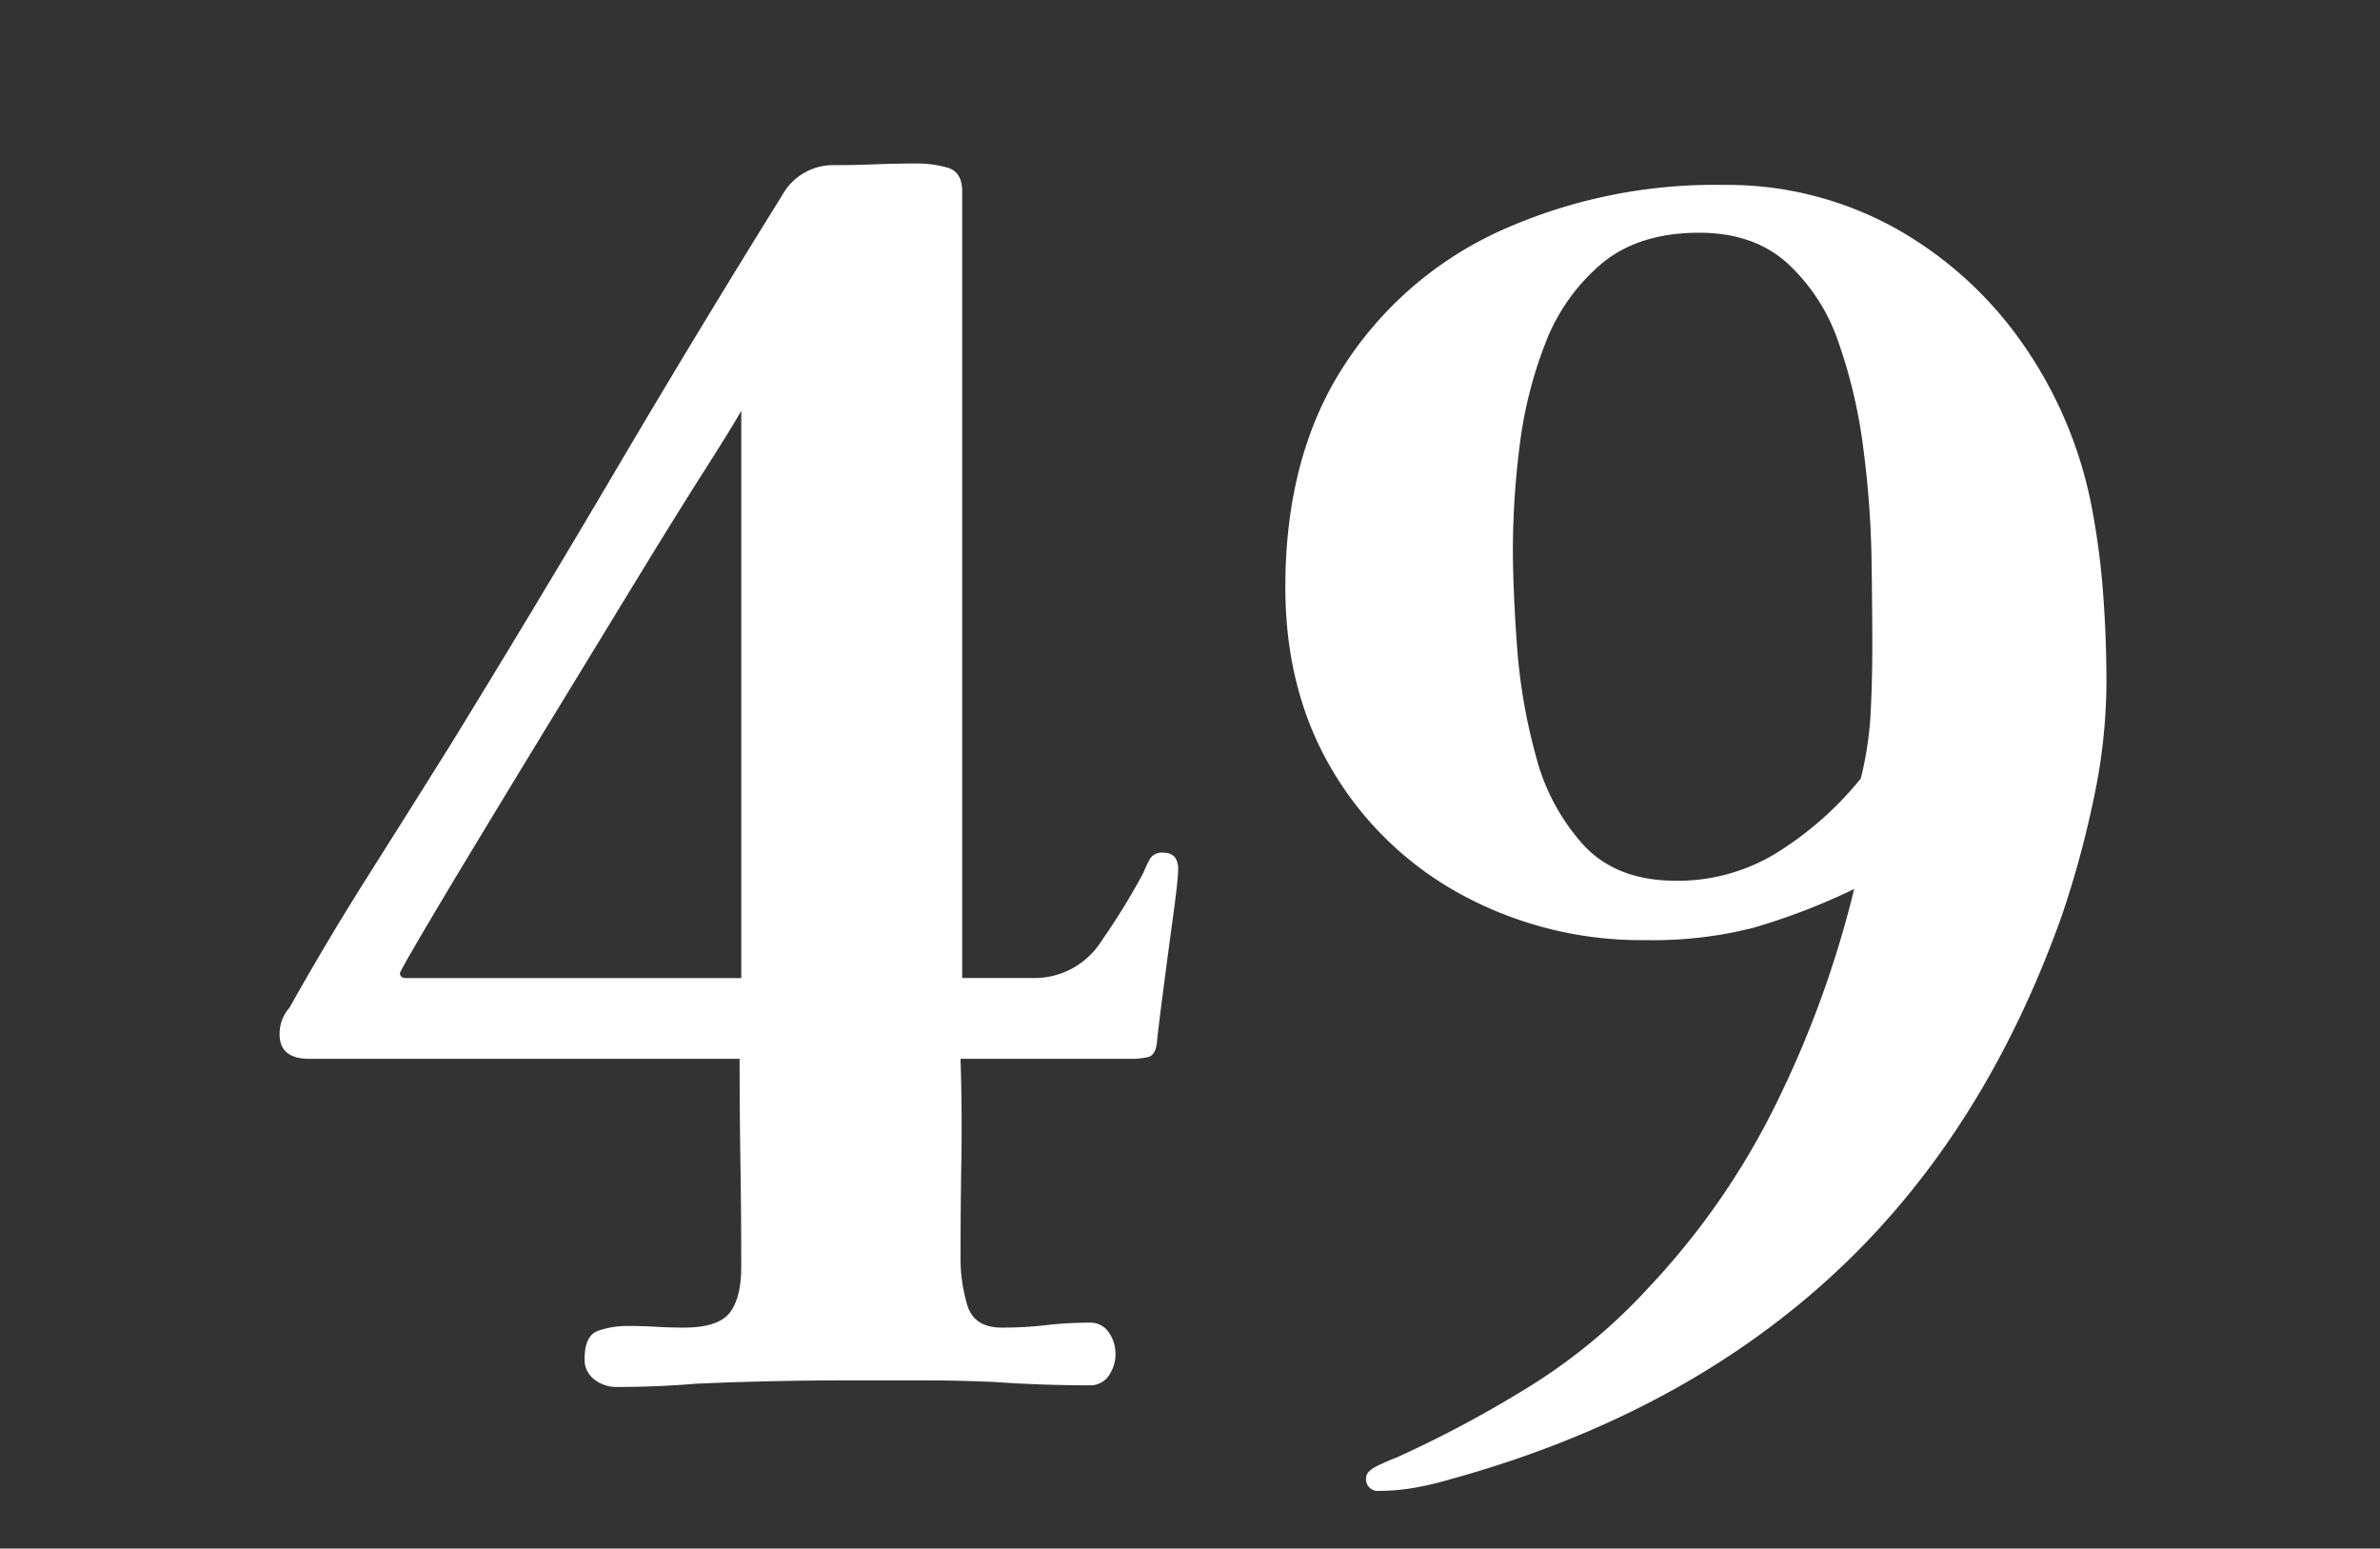 <svg xmlns="http://www.w3.org/2000/svg" xmlns:xlink="http://www.w3.org/1999/xlink" width="332" height="216" viewBox="0 0 332 216">
  <rect x="0" y="0" width="332" height="216" fill="#333333" stroke="none"/>
  <defs>
    <clipPath id="clip-path">
      <rect id="長方形_5608" data-name="長方形 5608" width="332" height="216" transform="translate(11470 4359)"/>
    </clipPath>
  </defs>
  <g id="マスクグループ_124" data-name="マスクグループ 124" transform="translate(-11470 -4359)" clip-path="url(#clip-path)">
    <path id="パス_24454" data-name="パス 24454" d="M-66.01-135.47q-1.15,2.07-5.175,8.395t-9.43,15.18q-5.4,8.855-11.155,18.285t-10.695,17.6q-4.945,8.165-8.05,13.455t-3.1,5.52q0,.69.92.69h46.69v-79.12ZM-5.06-71.53q0,1.38-.69,6.44T-7.13-54.74q-.69,5.29-.92,7.59-.23,1.61-1.265,1.84a10.05,10.05,0,0,1-2.185.23H-35.42q.23,7.13.115,14.145T-35.42-17.02a22.576,22.576,0,0,0,.92,6.21q.92,3.22,4.83,3.22a54.173,54.173,0,0,0,6.21-.345,52.129,52.129,0,0,1,5.98-.345A3.1,3.1,0,0,1-14.72-6.9a5.285,5.285,0,0,1,.92,2.99,5.285,5.285,0,0,1-.92,2.99A3.1,3.1,0,0,1-17.48.46q-3.22,0-6.555-.115T-30.59,0q-5.06-.23-10.12-.23H-51.06q-5.29,0-10.58.115T-72.22.23q-2.76.23-5.52.345T-83.49.69A4.882,4.882,0,0,1-86.48-.345,3.391,3.391,0,0,1-87.86-3.22q0-3.22,1.84-3.91a12.448,12.448,0,0,1,4.37-.69q1.84,0,3.795.115t3.795.115q4.83,0,6.44-2.07t1.61-6.44q0-7.36-.115-14.6T-66.24-45.08h-60.03q-4.14,0-4.14-3.45a5.5,5.5,0,0,1,1.38-3.68q5.29-9.43,11.04-18.515t11.5-18.285q11.73-19.09,23.115-38.41T-60.26-165.6a8.121,8.121,0,0,1,7.36-4.14q2.76,0,5.635-.115t5.865-.115a15.407,15.407,0,0,1,4.14.575q2.07.575,2.07,3.335V-56.35h9.89a11.051,11.051,0,0,0,9.545-5.175A95.342,95.342,0,0,0-9.89-71.07a15.826,15.826,0,0,1,.92-1.955,1.935,1.935,0,0,1,1.84-.805Q-5.06-73.83-5.06-71.53Zm96.83-31.05q0-5.29-.115-12.535a133.949,133.949,0,0,0-1.15-15.18,71.315,71.315,0,0,0-3.45-14.72,26.517,26.517,0,0,0-7.13-11.04q-4.715-4.255-12.3-4.255-8.51,0-13.685,4.37a27.257,27.257,0,0,0-7.82,11.155A58.935,58.935,0,0,0,42.55-130.41a117.172,117.172,0,0,0-.92,14.03q0,5.75.575,13.685a78.986,78.986,0,0,0,2.645,15.41,29.4,29.4,0,0,0,6.67,12.42q4.6,4.945,12.88,4.945A26.255,26.255,0,0,0,79-74.175,46.716,46.716,0,0,0,90.16-84.18a47.672,47.672,0,0,0,1.38-9.2Q91.77-97.98,91.77-102.58Zm32.66,5.06a78.872,78.872,0,0,1-1.84,16.445,137.416,137.416,0,0,1-4.37,15.985Q107.18-34.04,85.9-14.605T32.89,13.57a44.516,44.516,0,0,1-4.83,1.15,28.233,28.233,0,0,1-5.06.46,1.626,1.626,0,0,1-1.84-1.84q0-.92,1.725-1.725T25.3,10.58A161.328,161.328,0,0,0,44.39.345,79.028,79.028,0,0,0,60.72-13.34,104.378,104.378,0,0,0,78.545-39.215,145.275,145.275,0,0,0,89.24-68.77a90.417,90.417,0,0,1-14.03,5.4A56.436,56.436,0,0,1,60.26-61.64,52.555,52.555,0,0,1,34.5-67.965,46.816,46.816,0,0,1,16.445-85.33Q9.89-96.37,9.89-110.86q0-18.17,8.05-30.7A51.06,51.06,0,0,1,39.79-160.54a72.562,72.562,0,0,1,31.05-6.44A48.4,48.4,0,0,1,94.875-161,53.5,53.5,0,0,1,112.7-144.9a59.215,59.215,0,0,1,9.66,22.77,105.933,105.933,0,0,1,1.61,12.19Q124.43-103.73,124.43-97.52Z" transform="translate(11639.41 4551.774)" fill="#fff"/>
  </g>
</svg>
